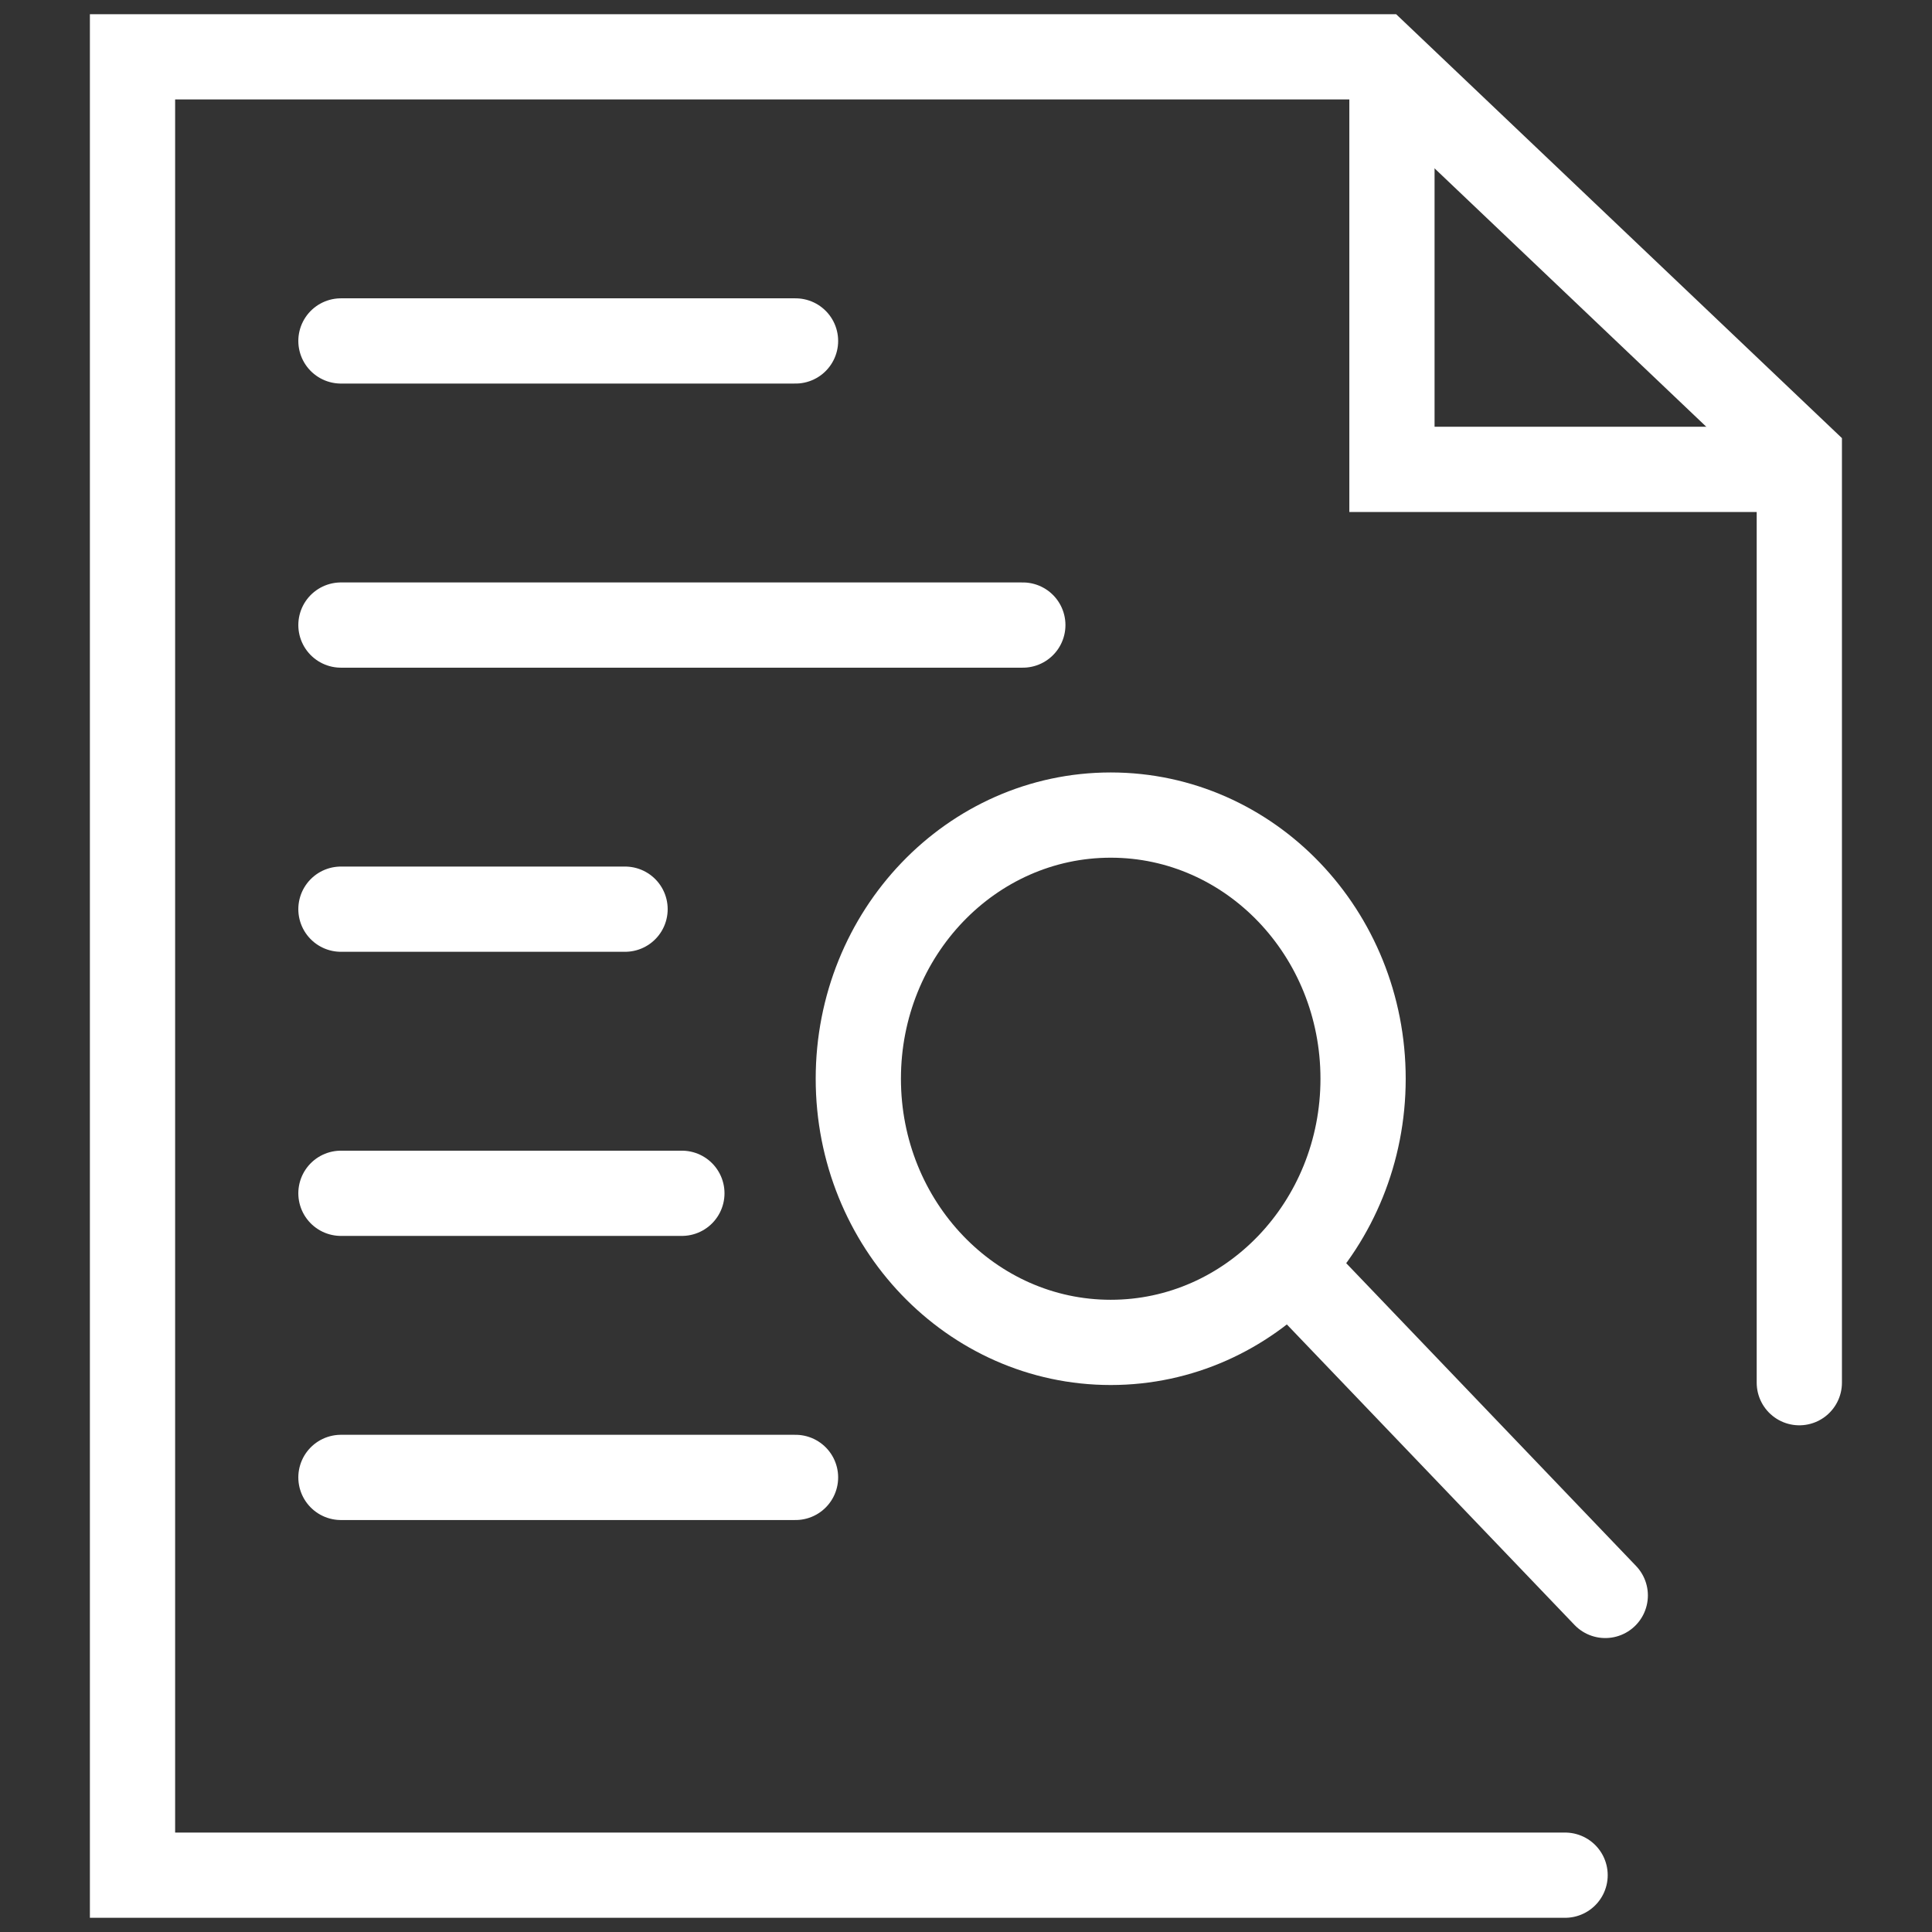 <svg width="34" height="34" viewBox="0 0 34 34" fill="none" xmlns="http://www.w3.org/2000/svg">
<rect x="0" y="0" width="34" height="34" fill="#333333" stroke="none"/>
<path d="M27.543 33H2.332V1H24.27L31.665 8.032V24.333" stroke="white" stroke-width="1.5" stroke-linecap="round"/>
<path d="M24.496 1.453V8.26H31.444" stroke="white" stroke-width="1.5" stroke-linecap="round"/>
<path d="M6 6H14" stroke="white" stroke-width="1.5" stroke-linecap="round"/>
<path d="M6 11H18" stroke="white" stroke-width="1.5" stroke-linecap="round"/>
<path d="M6 16H11" stroke="white" stroke-width="1.5" stroke-linecap="round"/>
<path d="M6 21H12" stroke="white" stroke-width="1.5" stroke-linecap="round"/>
<path d="M6 26H14" stroke="white" stroke-width="1.5" stroke-linecap="round"/>
<path d="M19.547 23.624C22 23.624 23.988 21.546 23.988 18.984C23.988 16.421 22 14.344 19.547 14.344C17.094 14.344 15.105 16.421 15.105 18.984C15.105 21.546 17.094 23.624 19.547 23.624Z" stroke="white" stroke-width="1.5" stroke-miterlimit="10" stroke-linecap="round" stroke-linejoin="round"/>
<path d="M22.762 22.344L28.25 28.077" stroke="white" stroke-width="1.5" stroke-miterlimit="10" stroke-linecap="round" stroke-linejoin="round"/>
</svg>
